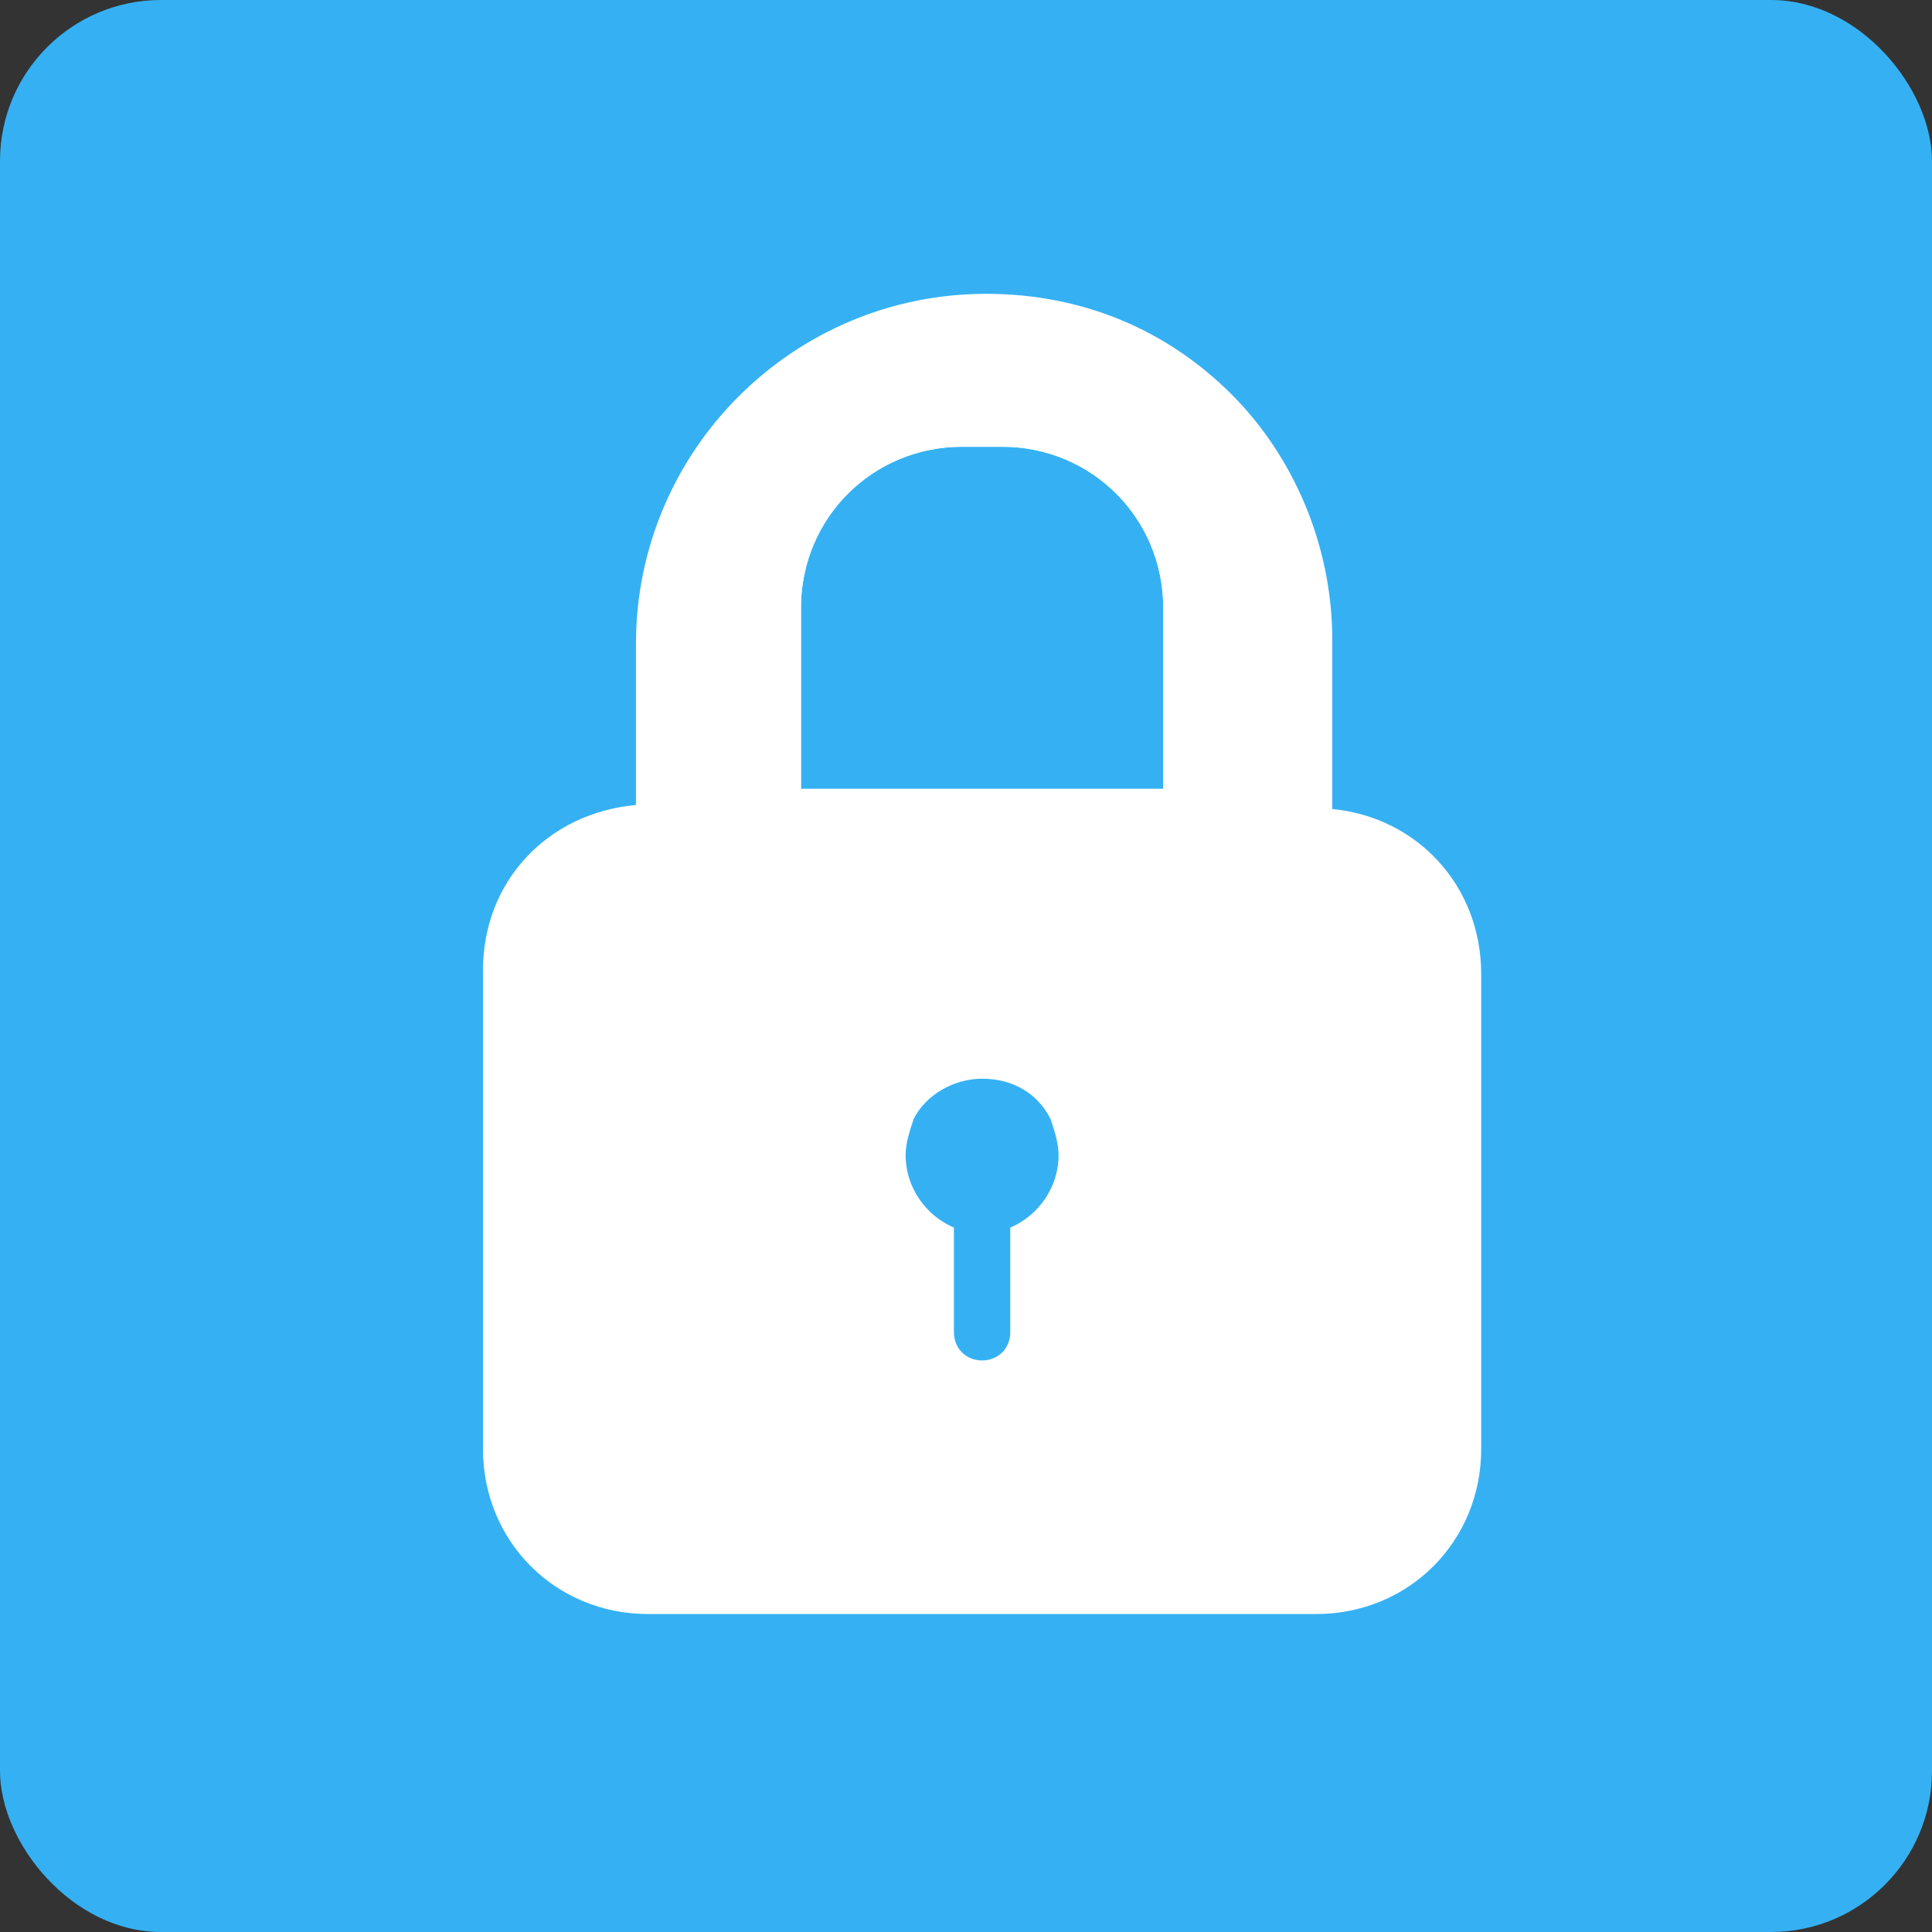 <svg width="48" height="48" viewBox="0 0 48 48" fill="none" xmlns="http://www.w3.org/2000/svg">
<rect x="0" y="0" width="48" height="48" fill="#333333" stroke="none"/>
<rect width="48" height="48" rx="4" fill="#35B1F3"/>
<path d="M33.1 20.1V15.9C33.1 13.5 32.1 11.3 30.6 9.8C29 8.2 26.9 7.3 24.5 7.3C19.7 7.3 15.8 11.2 15.8 16V20C13.6 20.2 12 21.9 12 24.1V36C12 38.3 13.8 40.1 16.1 40.1H32.7C35 40.1 36.8 38.3 36.8 36V24.2C36.8 22 35.2 20.3 33.1 20.1ZM25.1 30.5V33.1C25.1 33.5 24.8 33.8 24.4 33.8C24 33.8 23.7 33.5 23.7 33.1V30.5C23 30.2 22.5 29.5 22.5 28.7C22.5 28.4 22.6 28.1 22.7 27.8C23 27.2 23.7 26.8 24.4 26.8C25.2 26.8 25.8 27.2 26.1 27.8C26.2 28.1 26.3 28.4 26.3 28.7C26.3 29.5 25.8 30.2 25.1 30.5ZM29.4 20H19.4V15C19.4 12.5 21.4 10.5 23.9 10.5H24.9C27.4 10.5 29.4 12.5 29.4 15V20Z" fill="white"/>
<path d="M29.4 15.1V20.1H19.4V15.1C19.4 12.6 21.4 10.6 23.9 10.6H24.9C27.4 10.6 29.4 12.6 29.4 15.1Z" stroke="white" stroke-miterlimit="10"/>
<path d="M29.4 15.1V20.1H19.4V15.1C19.4 12.6 21.4 10.6 23.9 10.6H24.9C27.4 10.6 29.4 12.6 29.4 15.1Z" stroke="white" stroke-miterlimit="10"/>
</svg>
